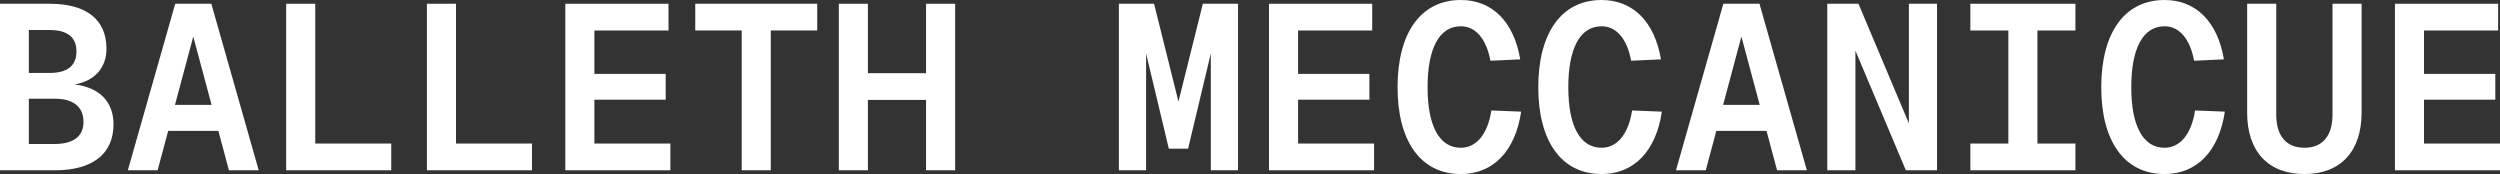 <?xml version="1.0" encoding="UTF-8"?>
<svg id="b" data-name="Capa 2" xmlns="http://www.w3.org/2000/svg" width="2127.299" height="148.084" viewBox="0 0 2127.299 148.084">
  <rect x="0" y="0" width="2127.299" height="148.084" fill="#333333" stroke="none"/>
  <g id="c" data-name="Capa 1">
    <g>
      <path d="M0,3.195h42.314c31.328,0,48.291,13.574,48.291,38.318,0,15.366-9.177,27.142-26.942,30.337,21.955,2.794,32.931,15.566,32.931,33.927,0,25.345-18.16,39.114-49.694,39.114H0V3.195ZM42.314,62.071c15.566,0,22.746-6.589,22.746-18.36,0-11.576-7.18-18.165-22.746-18.165h-17.765v36.526h17.765ZM46.9,122.539c16.167-.2,24.148-6.985,24.148-18.761,0-12.572-8.382-19.757-24.148-19.757h-22.351v38.518h22.351Z" fill="#fff"/>
      <path d="M149.097,3.195h30.732l40.316,141.695h-25.35l-8.977-33.526h-42.709l-8.983,33.526h-25.345L149.097,3.195ZM148.897,89.208h31.133l-15.566-58.075-15.566,58.075Z" fill="#fff"/>
      <path d="M243.514,3.195h24.744v118.944h64.659v22.751h-89.403V3.195Z" fill="#fff"/>
      <path d="M363.27,3.195h24.744v118.944h64.659v22.751h-89.403V3.195Z" fill="#fff"/>
      <path d="M481.034,3.195h87.811v22.751h-63.067v36.921h60.674v21.955h-60.674v37.316h64.664v22.751h-89.408V3.195Z" fill="#fff"/>
      <path d="M631.127,25.946h-39.52V3.195h103.778v22.751h-39.514v118.944h-24.744V25.946Z" fill="#fff"/>
      <path d="M713.762,3.195h24.744v59.071h49.493V3.195h24.749v141.695h-24.749v-59.873h-49.493v59.873h-24.744V3.195Z" fill="#fff"/>
      <path d="M975.23,45.503v99.387h-23.147V3.195h29.931l20.759,83.22,20.753-83.22h29.936v141.695h-23.152V45.503l-19.357,81.027h-16.362l-19.362-81.027Z" fill="#fff"/>
      <path d="M1079.825,3.195h87.811v22.751h-63.067v36.921h60.674v21.955h-60.674v37.316h64.664v22.751h-89.408V3.195Z" fill="#fff"/>
      <path d="M1189.202,74.243c0-45.703,19.362-74.243,53.884-74.243,26.547,0,45.102,18.36,50.495,50.495l-25.345,1.197c-3.595-19.162-12.973-29.335-25.15-29.335-18.36,0-28.339,18.756-28.339,51.886,0,32.931,9.979,51.491,28.339,51.491,12.773,0,22.751-10.98,25.946-31.734l25.345.996c-4.987,33.532-23.748,53.088-51.291,53.088-34.522,0-53.884-28.339-53.884-73.842Z" fill="#fff"/>
      <path d="M1308.958,74.243c0-45.703,19.362-74.243,53.884-74.243,26.547,0,45.102,18.36,50.495,50.495l-25.345,1.197c-3.595-19.162-12.973-29.335-25.15-29.335-18.36,0-28.339,18.756-28.339,51.886,0,32.931,9.979,51.491,28.339,51.491,12.773,0,22.751-10.98,25.946-31.734l25.345.996c-4.987,33.532-23.748,53.088-51.291,53.088-34.522,0-53.884-28.339-53.884-73.842Z" fill="#fff"/>
      <path d="M1466.442,3.195h30.732l40.316,141.695h-25.35l-8.977-33.526h-42.709l-8.983,33.526h-25.345L1466.442,3.195ZM1466.242,89.208h31.133l-15.566-58.075-15.566,58.075Z" fill="#fff"/>
      <path d="M1554.865,3.195h26.541l42.909,101.78V3.195h23.948v141.695h-26.541l-42.909-101.78v101.78h-23.948V3.195Z" fill="#fff"/>
      <path d="M1676.619,122.139h32.335V25.946h-32.335V3.195h89.408v22.751h-32.33v96.193h32.33v22.751h-89.408v-22.751Z" fill="#fff"/>
      <path d="M1787.994,74.243c0-45.703,19.362-74.243,53.884-74.243,26.547,0,45.102,18.36,50.495,50.495l-25.345,1.197c-3.595-19.162-12.973-29.335-25.15-29.335-18.36,0-28.339,18.756-28.339,51.886,0,32.931,9.979,51.491,28.339,51.491,12.773,0,22.751-10.98,25.946-31.734l25.345.996c-4.987,33.532-23.748,53.088-51.291,53.088-34.522,0-53.884-28.339-53.884-73.842Z" fill="#fff"/>
      <path d="M1912.141,95.797V3.195h24.749v94.2c0,18.16,8.382,28.339,23.948,28.339s23.948-10.179,23.948-28.339V3.195h24.749v92.603c0,33.326-18.165,52.287-48.697,52.287s-48.697-18.961-48.697-52.287Z" fill="#fff"/>
      <path d="M2037.891,3.195h87.811v22.751h-63.067v36.921h60.674v21.955h-60.674v37.316h64.664v22.751h-89.408V3.195Z" fill="#fff"/>
    </g>
  </g>
</svg>